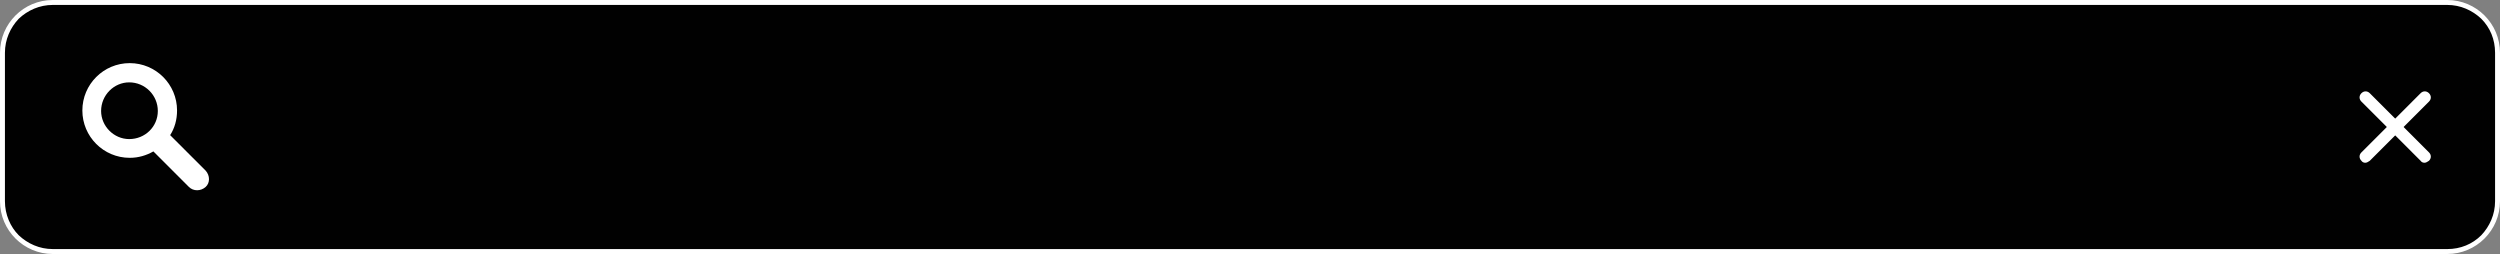 <?xml version="1.0" encoding="UTF-8" standalone="no"?><svg xmlns="http://www.w3.org/2000/svg" xmlns:xlink="http://www.w3.org/1999/xlink" fill="#000000" height="51.5" preserveAspectRatio="xMidYMid meet" version="1" viewBox="0.0 0.0 506.9 51.5" width="506.9" zoomAndPan="magnify"><rect x="0.0" y="0.0" width="506.9" height="51.5" fill="#808080" stroke="none"/><g><g id="change1_1"><path d="M496.2,51H10.7C5.1,51,0.5,46.5,0.5,40.8V10.7c0-5.6,4.6-10.2,10.2-10.2h485.5c5.6,0,10.2,4.6,10.2,10.2 v30.1C506.4,46.5,501.9,51,496.2,51z" fill="#010101"/></g><g id="change2_1"><path d="M496.2,51v-0.5H10.7c-2.7,0-5.1-1.1-6.9-2.8C2.1,46,1,43.5,1,40.8V10.7C1,8,2.1,5.6,3.8,3.8 C5.6,2.1,8,1,10.7,1h485.5c2.7,0,5.1,1.1,6.9,2.8c1.8,1.8,2.8,4.2,2.8,6.9v30.1c0,2.7-1.1,5.1-2.8,6.9c-1.8,1.8-4.2,2.8-6.9,2.8V51 v0.5c5.9,0,10.7-4.8,10.7-10.7V10.7c0-5.9-4.8-10.7-10.7-10.7H10.7C4.8,0,0,4.8,0,10.7v30.1c0,5.9,4.8,10.7,10.7,10.7h485.5V51z" fill="#ffffff"/></g><g id="change3_1"><path d="M491.6,33c-0.3,0-0.6-0.1-0.8-0.4l-12-12c-0.5-0.5-0.5-1.2,0-1.7c0.5-0.5,1.2-0.5,1.7,0l12,12 c0.5,0.5,0.5,1.2,0,1.7C492.2,32.8,491.9,33,491.6,33z" fill="#ffffff"/></g><g id="change3_2"><path d="M479.6,33c-0.3,0-0.6-0.1-0.8-0.4c-0.5-0.5-0.5-1.2,0-1.7l12-12c0.5-0.5,1.2-0.5,1.7,0 c0.5,0.5,0.5,1.2,0,1.7l-12,12C480.2,32.8,479.9,33,479.6,33z" fill="#ffffff"/></g><g id="change2_2"><path d="M41.7,34.6l-7.2-7.2c0.9-1.4,1.4-3.1,1.4-5c0-5.3-4.3-9.6-9.6-9.6s-9.6,4.3-9.6,9.6c0,5.3,4.3,9.6,9.6,9.6 c1.8,0,3.4-0.5,4.8-1.3l7.2,7.2c0.9,0.9,2.4,0.9,3.4,0C42.6,37.1,42.6,35.6,41.7,34.6z M20.5,22.5c0-3.2,2.6-5.8,5.7-5.8 c3.2,0,5.8,2.6,5.8,5.8c0,3.2-2.6,5.7-5.8,5.7C23.1,28.2,20.5,25.6,20.5,22.5z" fill="#ffffff"/></g></g></svg>
